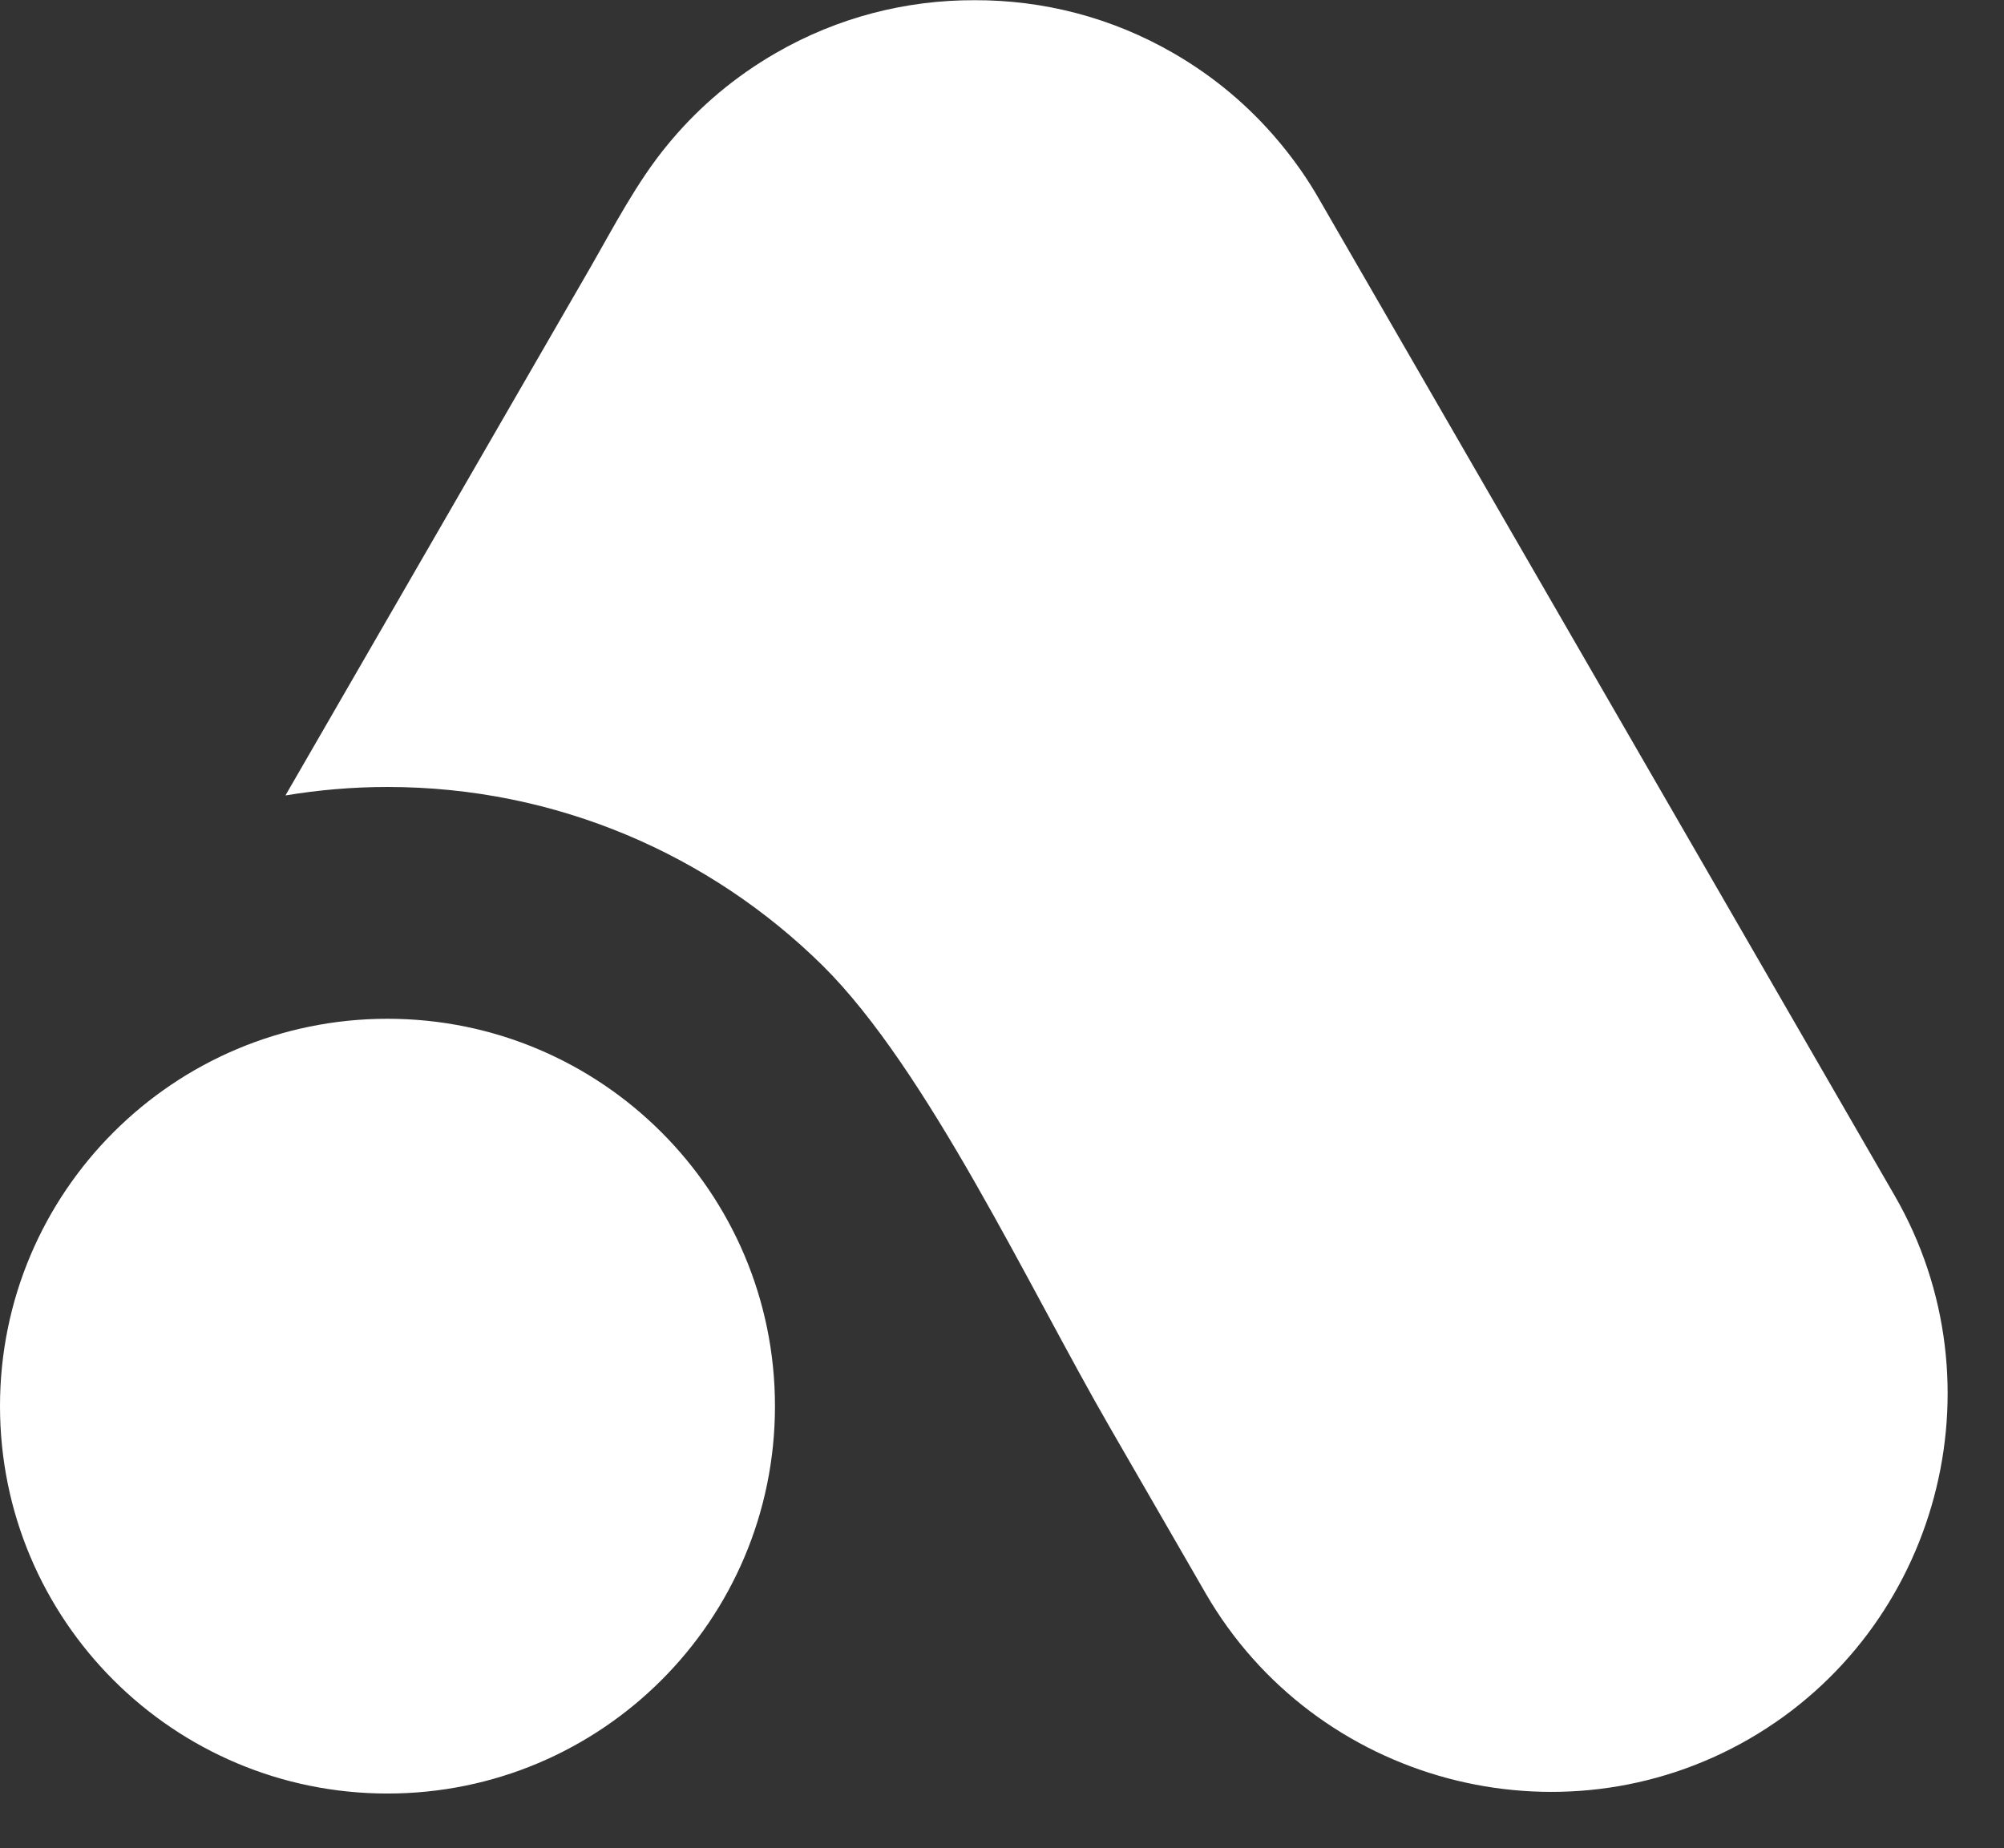 <?xml version="1.0" encoding="UTF-8" standalone="no"?><svg xmlns="http://www.w3.org/2000/svg" xmlns:xlink="http://www.w3.org/1999/xlink" clip-rule="evenodd" fill="#000000" fill-rule="evenodd" height="9385" image-rendering="optimizeQuality" preserveAspectRatio="xMidYMid meet" shape-rendering="geometricPrecision" text-rendering="geometricPrecision" version="1" viewBox="0.0 -1.0 10173.0 9385.0" width="10173" zoomAndPan="magnify"><rect x="0.0" y="-1.0" width="10173.0" height="9385.0" fill="#333333" stroke="none"/><g id="change1_1"><path d="M3937 269l0 0c318,-184 666,-270 1010,-269 344,-1 692,85 1010,269l0 0c206,119 383,269 529,442l5 6c5,6 10,12 15,18 69,84 133,175 189,273l2923 5062c555,962 223,2203 -739,2759l0 0c-962,555 -2203,222 -2759,-740l-487 -844c-408,-706 -925,-1817 -1458,-2344 -568,-560 -1348,-906 -2208,-906 -176,0 -349,15 -518,43l1544 -2674c122,-212 239,-440 395,-629 5,-6 10,-12 15,-18l5 -6c146,-173 323,-323 529,-442zm-1970 4903c1086,0 1967,881 1967,1967 0,1087 -881,1967 -1967,1967 -1086,0 -1967,-880 -1967,-1967 0,-1086 881,-1967 1967,-1967z" fill="#ffffff"/></g></svg>